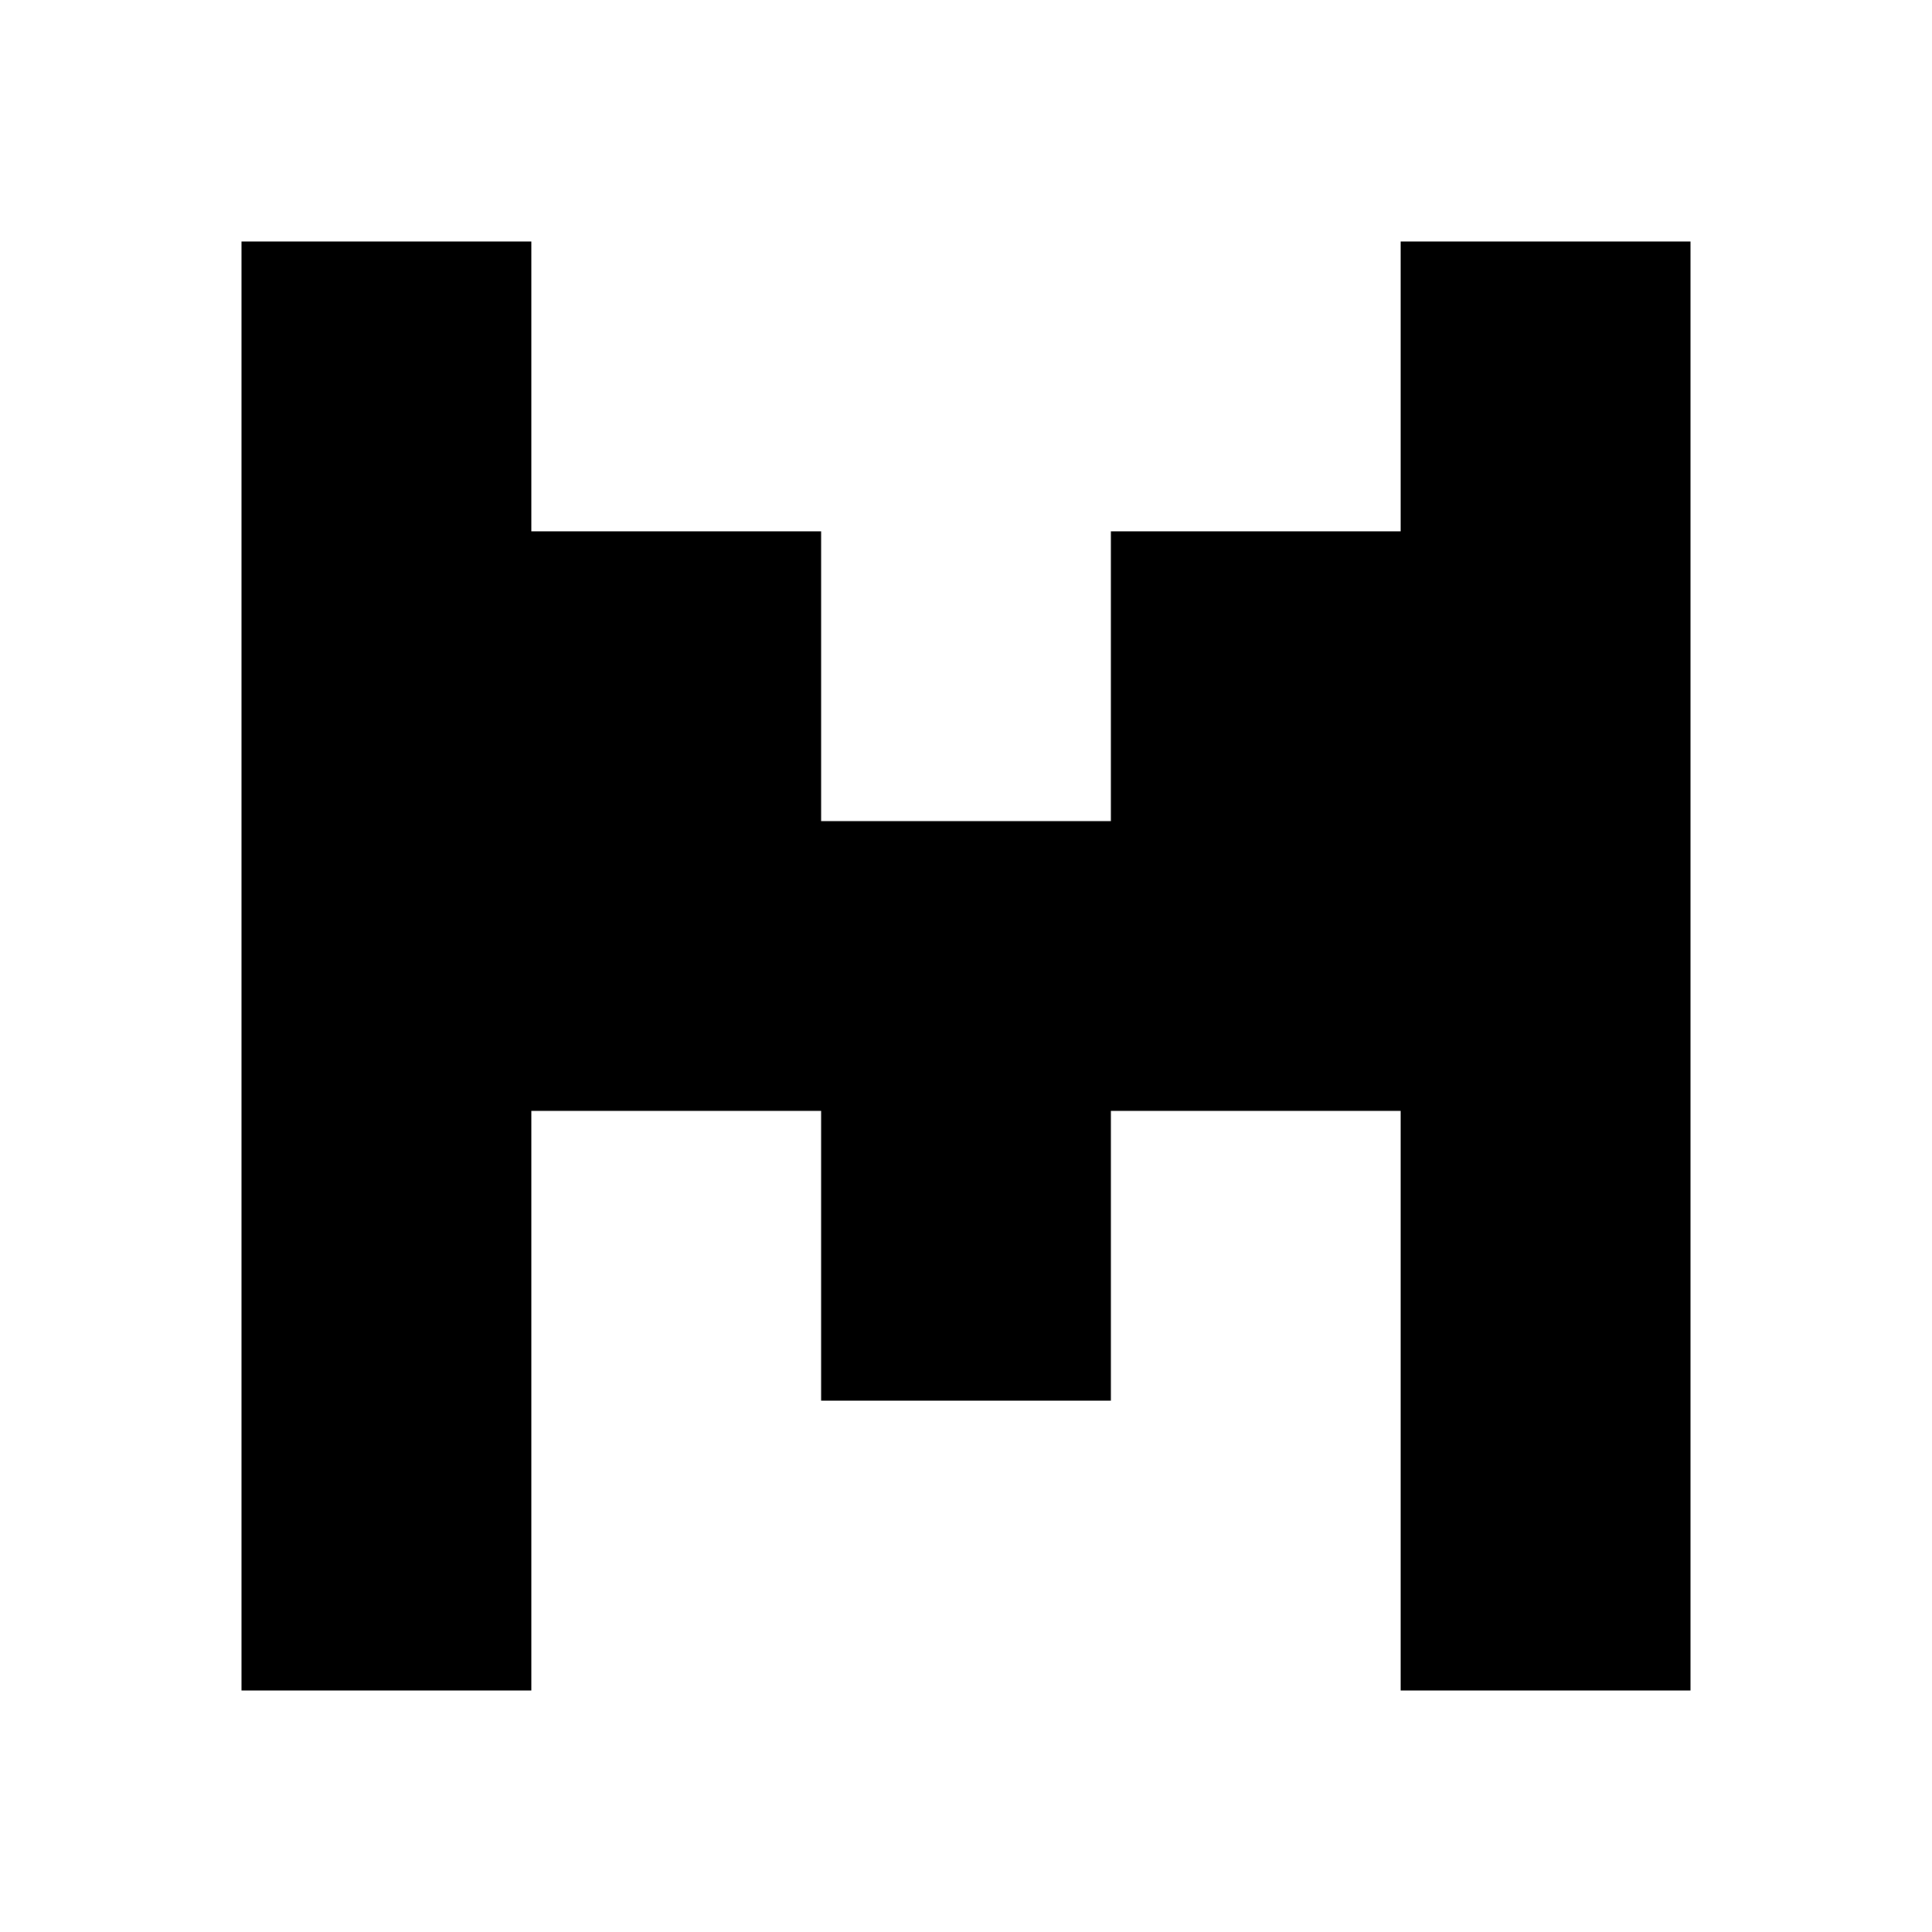 <svg viewBox="0 0 24 24" fill="currentColor" xmlns="http://www.w3.org/2000/svg"><path d="M3 3H6.6V6.6L10.2 6.6V10.2L13.8 10.2L13.8 6.6H17.4V3H21V21H17.4V13.8L13.8 13.8V17.4H10.2V13.8L6.6 13.8V21H3V3Z"/></svg>